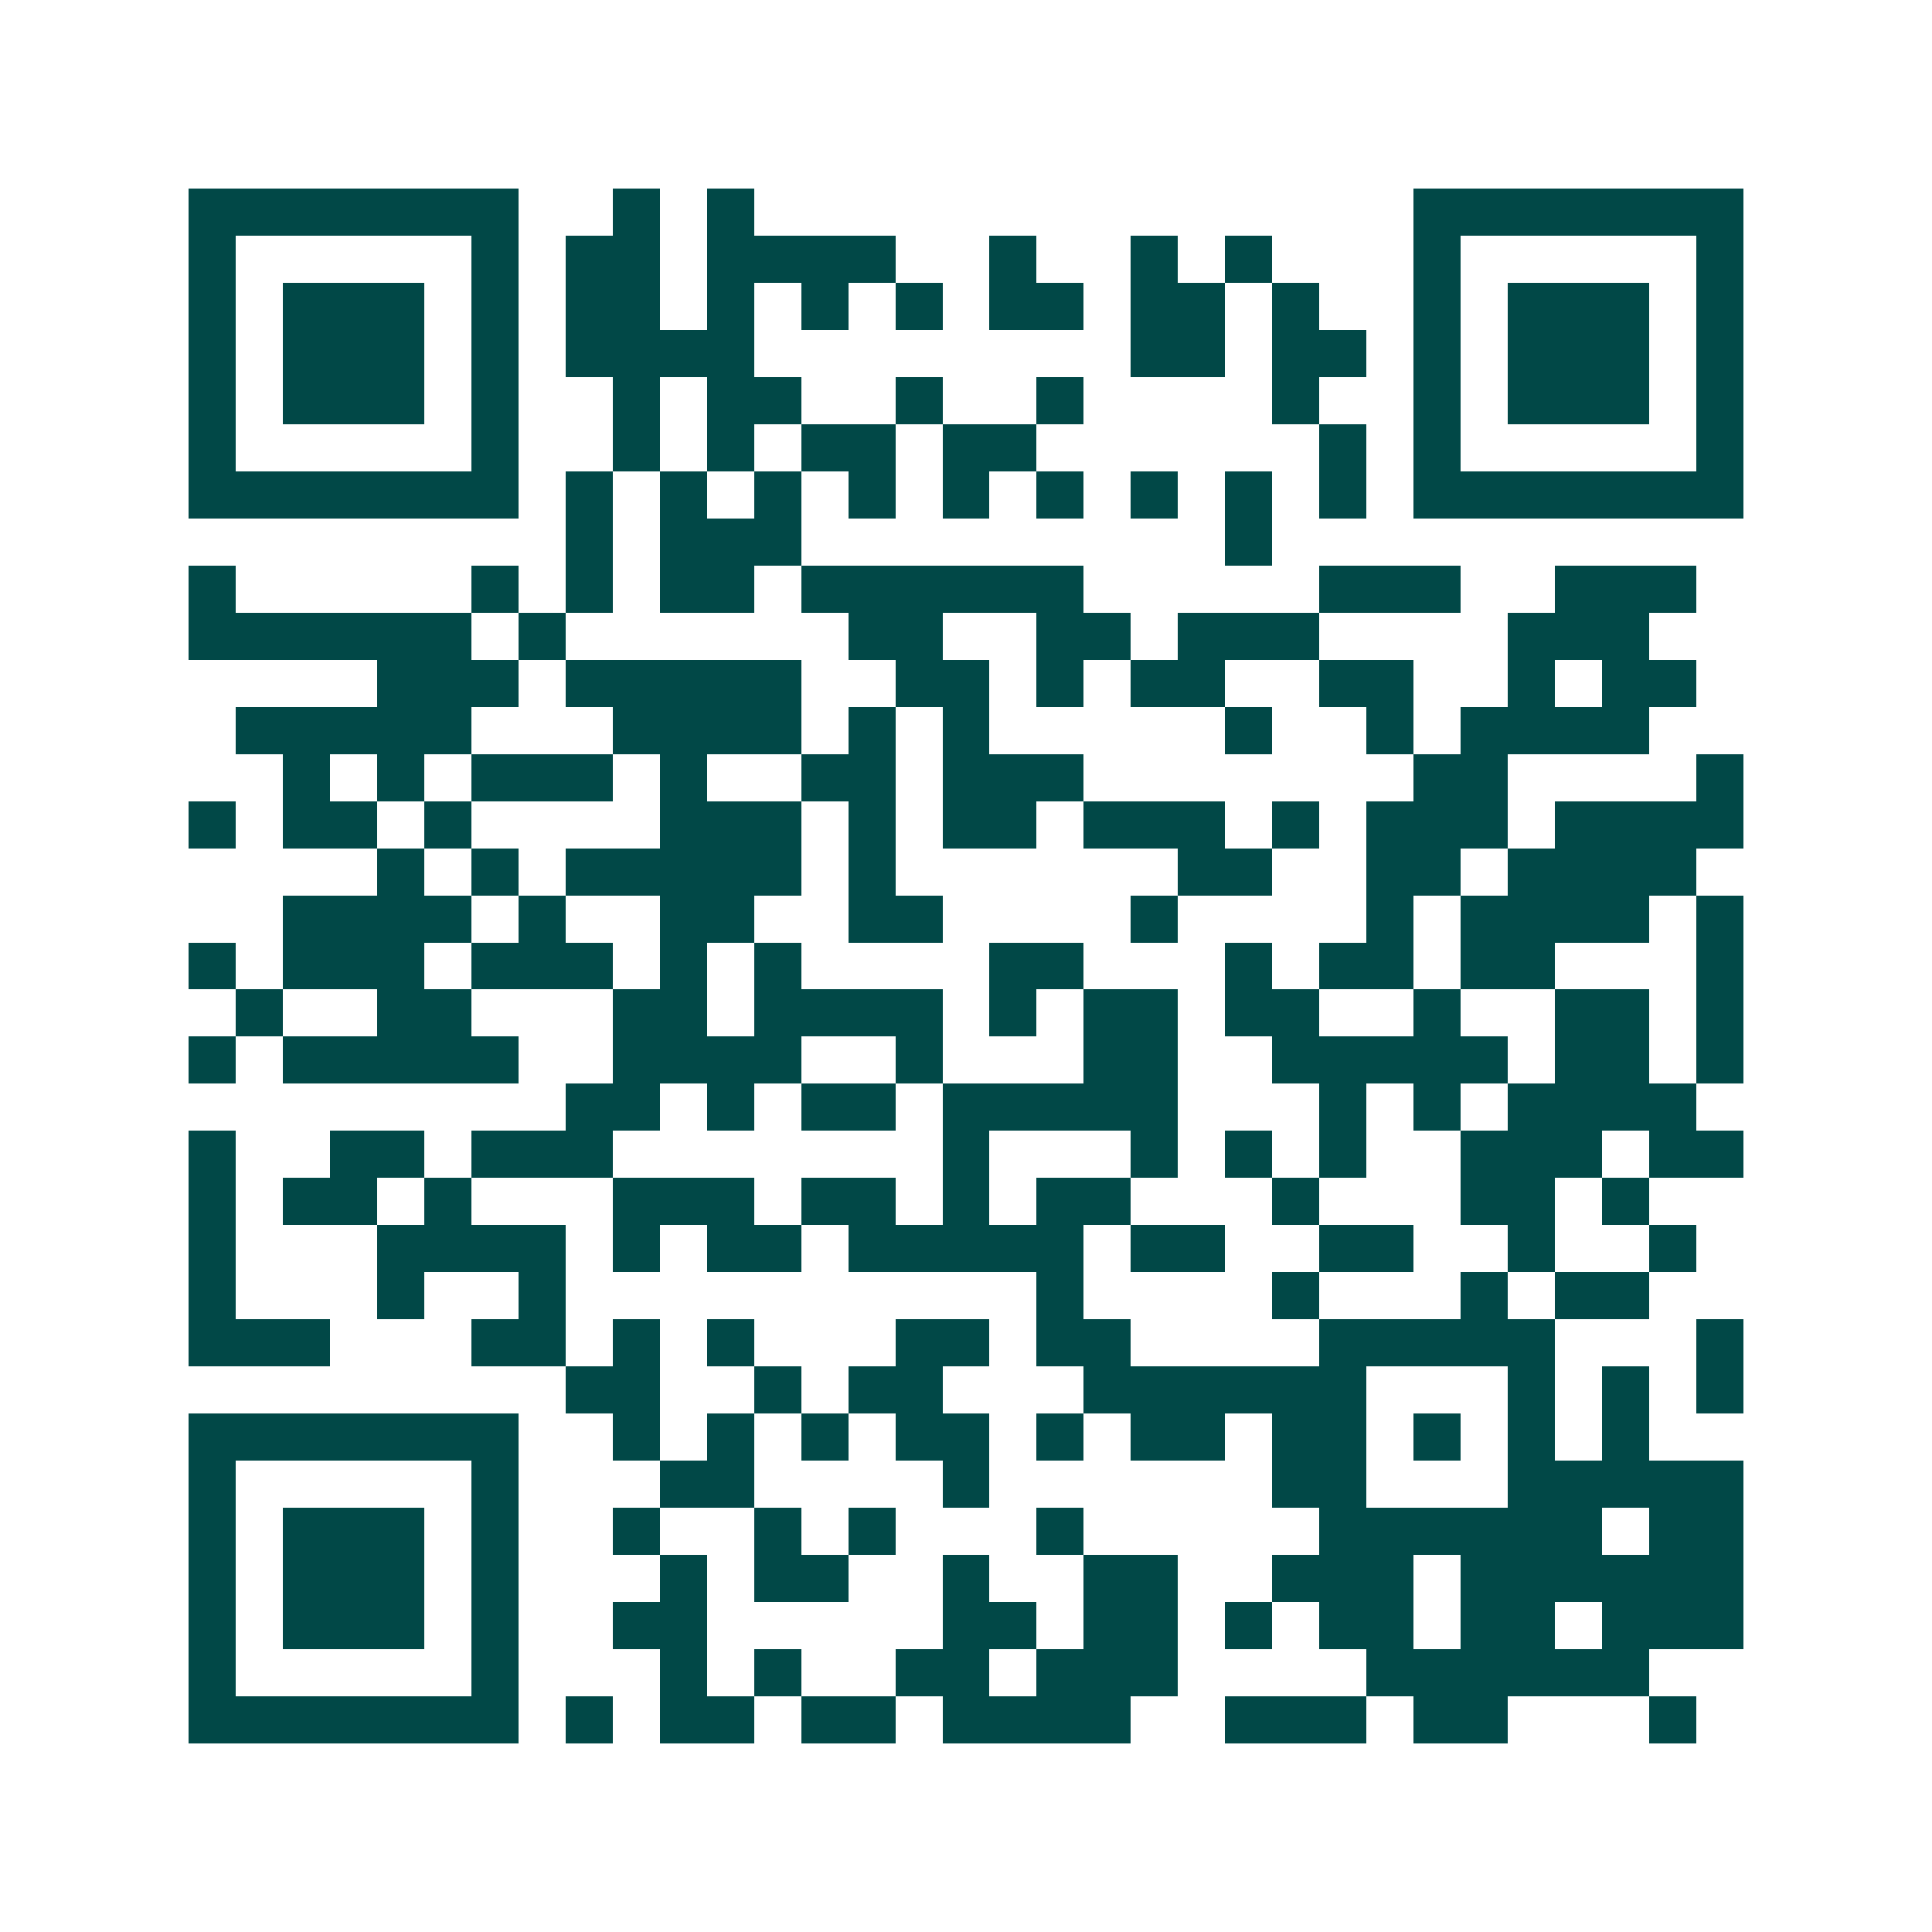 <svg xmlns="http://www.w3.org/2000/svg" width="200" height="200" viewBox="0 0 41 41" shape-rendering="crispEdges"><path fill="#ffffff" d="M0 0h41v41H0z"/><path stroke="#014847" d="M4 4.5h7m2 0h1m1 0h1m14 0h7M4 5.5h1m5 0h1m1 0h2m1 0h4m2 0h1m2 0h1m1 0h1m3 0h1m5 0h1M4 6.5h1m1 0h3m1 0h1m1 0h2m1 0h1m1 0h1m1 0h1m1 0h2m1 0h2m1 0h1m2 0h1m1 0h3m1 0h1M4 7.5h1m1 0h3m1 0h1m1 0h4m8 0h2m1 0h2m1 0h1m1 0h3m1 0h1M4 8.5h1m1 0h3m1 0h1m2 0h1m1 0h2m2 0h1m2 0h1m4 0h1m2 0h1m1 0h3m1 0h1M4 9.5h1m5 0h1m2 0h1m1 0h1m1 0h2m1 0h2m6 0h1m1 0h1m5 0h1M4 10.5h7m1 0h1m1 0h1m1 0h1m1 0h1m1 0h1m1 0h1m1 0h1m1 0h1m1 0h1m1 0h7M12 11.5h1m1 0h3m9 0h1M4 12.5h1m5 0h1m1 0h1m1 0h2m1 0h6m5 0h3m2 0h3M4 13.5h6m1 0h1m6 0h2m2 0h2m1 0h3m4 0h3M8 14.5h3m1 0h5m2 0h2m1 0h1m1 0h2m2 0h2m2 0h1m1 0h2M5 15.5h5m3 0h4m1 0h1m1 0h1m5 0h1m2 0h1m1 0h4M6 16.5h1m1 0h1m1 0h3m1 0h1m2 0h2m1 0h3m7 0h2m4 0h1M4 17.5h1m1 0h2m1 0h1m4 0h3m1 0h1m1 0h2m1 0h3m1 0h1m1 0h3m1 0h4M8 18.5h1m1 0h1m1 0h5m1 0h1m6 0h2m2 0h2m1 0h4M6 19.5h4m1 0h1m2 0h2m2 0h2m4 0h1m4 0h1m1 0h4m1 0h1M4 20.5h1m1 0h3m1 0h3m1 0h1m1 0h1m4 0h2m3 0h1m1 0h2m1 0h2m3 0h1M5 21.5h1m2 0h2m3 0h2m1 0h4m1 0h1m1 0h2m1 0h2m2 0h1m2 0h2m1 0h1M4 22.5h1m1 0h5m2 0h4m2 0h1m3 0h2m2 0h5m1 0h2m1 0h1M12 23.5h2m1 0h1m1 0h2m1 0h5m3 0h1m1 0h1m1 0h4M4 24.5h1m2 0h2m1 0h3m7 0h1m3 0h1m1 0h1m1 0h1m2 0h3m1 0h2M4 25.5h1m1 0h2m1 0h1m3 0h3m1 0h2m1 0h1m1 0h2m3 0h1m3 0h2m1 0h1M4 26.5h1m3 0h4m1 0h1m1 0h2m1 0h5m1 0h2m2 0h2m2 0h1m2 0h1M4 27.5h1m3 0h1m2 0h1m10 0h1m4 0h1m3 0h1m1 0h2M4 28.5h3m3 0h2m1 0h1m1 0h1m3 0h2m1 0h2m4 0h5m3 0h1M12 29.5h2m2 0h1m1 0h2m3 0h6m3 0h1m1 0h1m1 0h1M4 30.5h7m2 0h1m1 0h1m1 0h1m1 0h2m1 0h1m1 0h2m1 0h2m1 0h1m1 0h1m1 0h1M4 31.5h1m5 0h1m3 0h2m4 0h1m6 0h2m3 0h5M4 32.5h1m1 0h3m1 0h1m2 0h1m2 0h1m1 0h1m3 0h1m5 0h6m1 0h2M4 33.5h1m1 0h3m1 0h1m3 0h1m1 0h2m2 0h1m2 0h2m2 0h3m1 0h6M4 34.5h1m1 0h3m1 0h1m2 0h2m5 0h2m1 0h2m1 0h1m1 0h2m1 0h2m1 0h3M4 35.5h1m5 0h1m3 0h1m1 0h1m2 0h2m1 0h3m4 0h6M4 36.5h7m1 0h1m1 0h2m1 0h2m1 0h4m2 0h3m1 0h2m3 0h1"/></svg>
